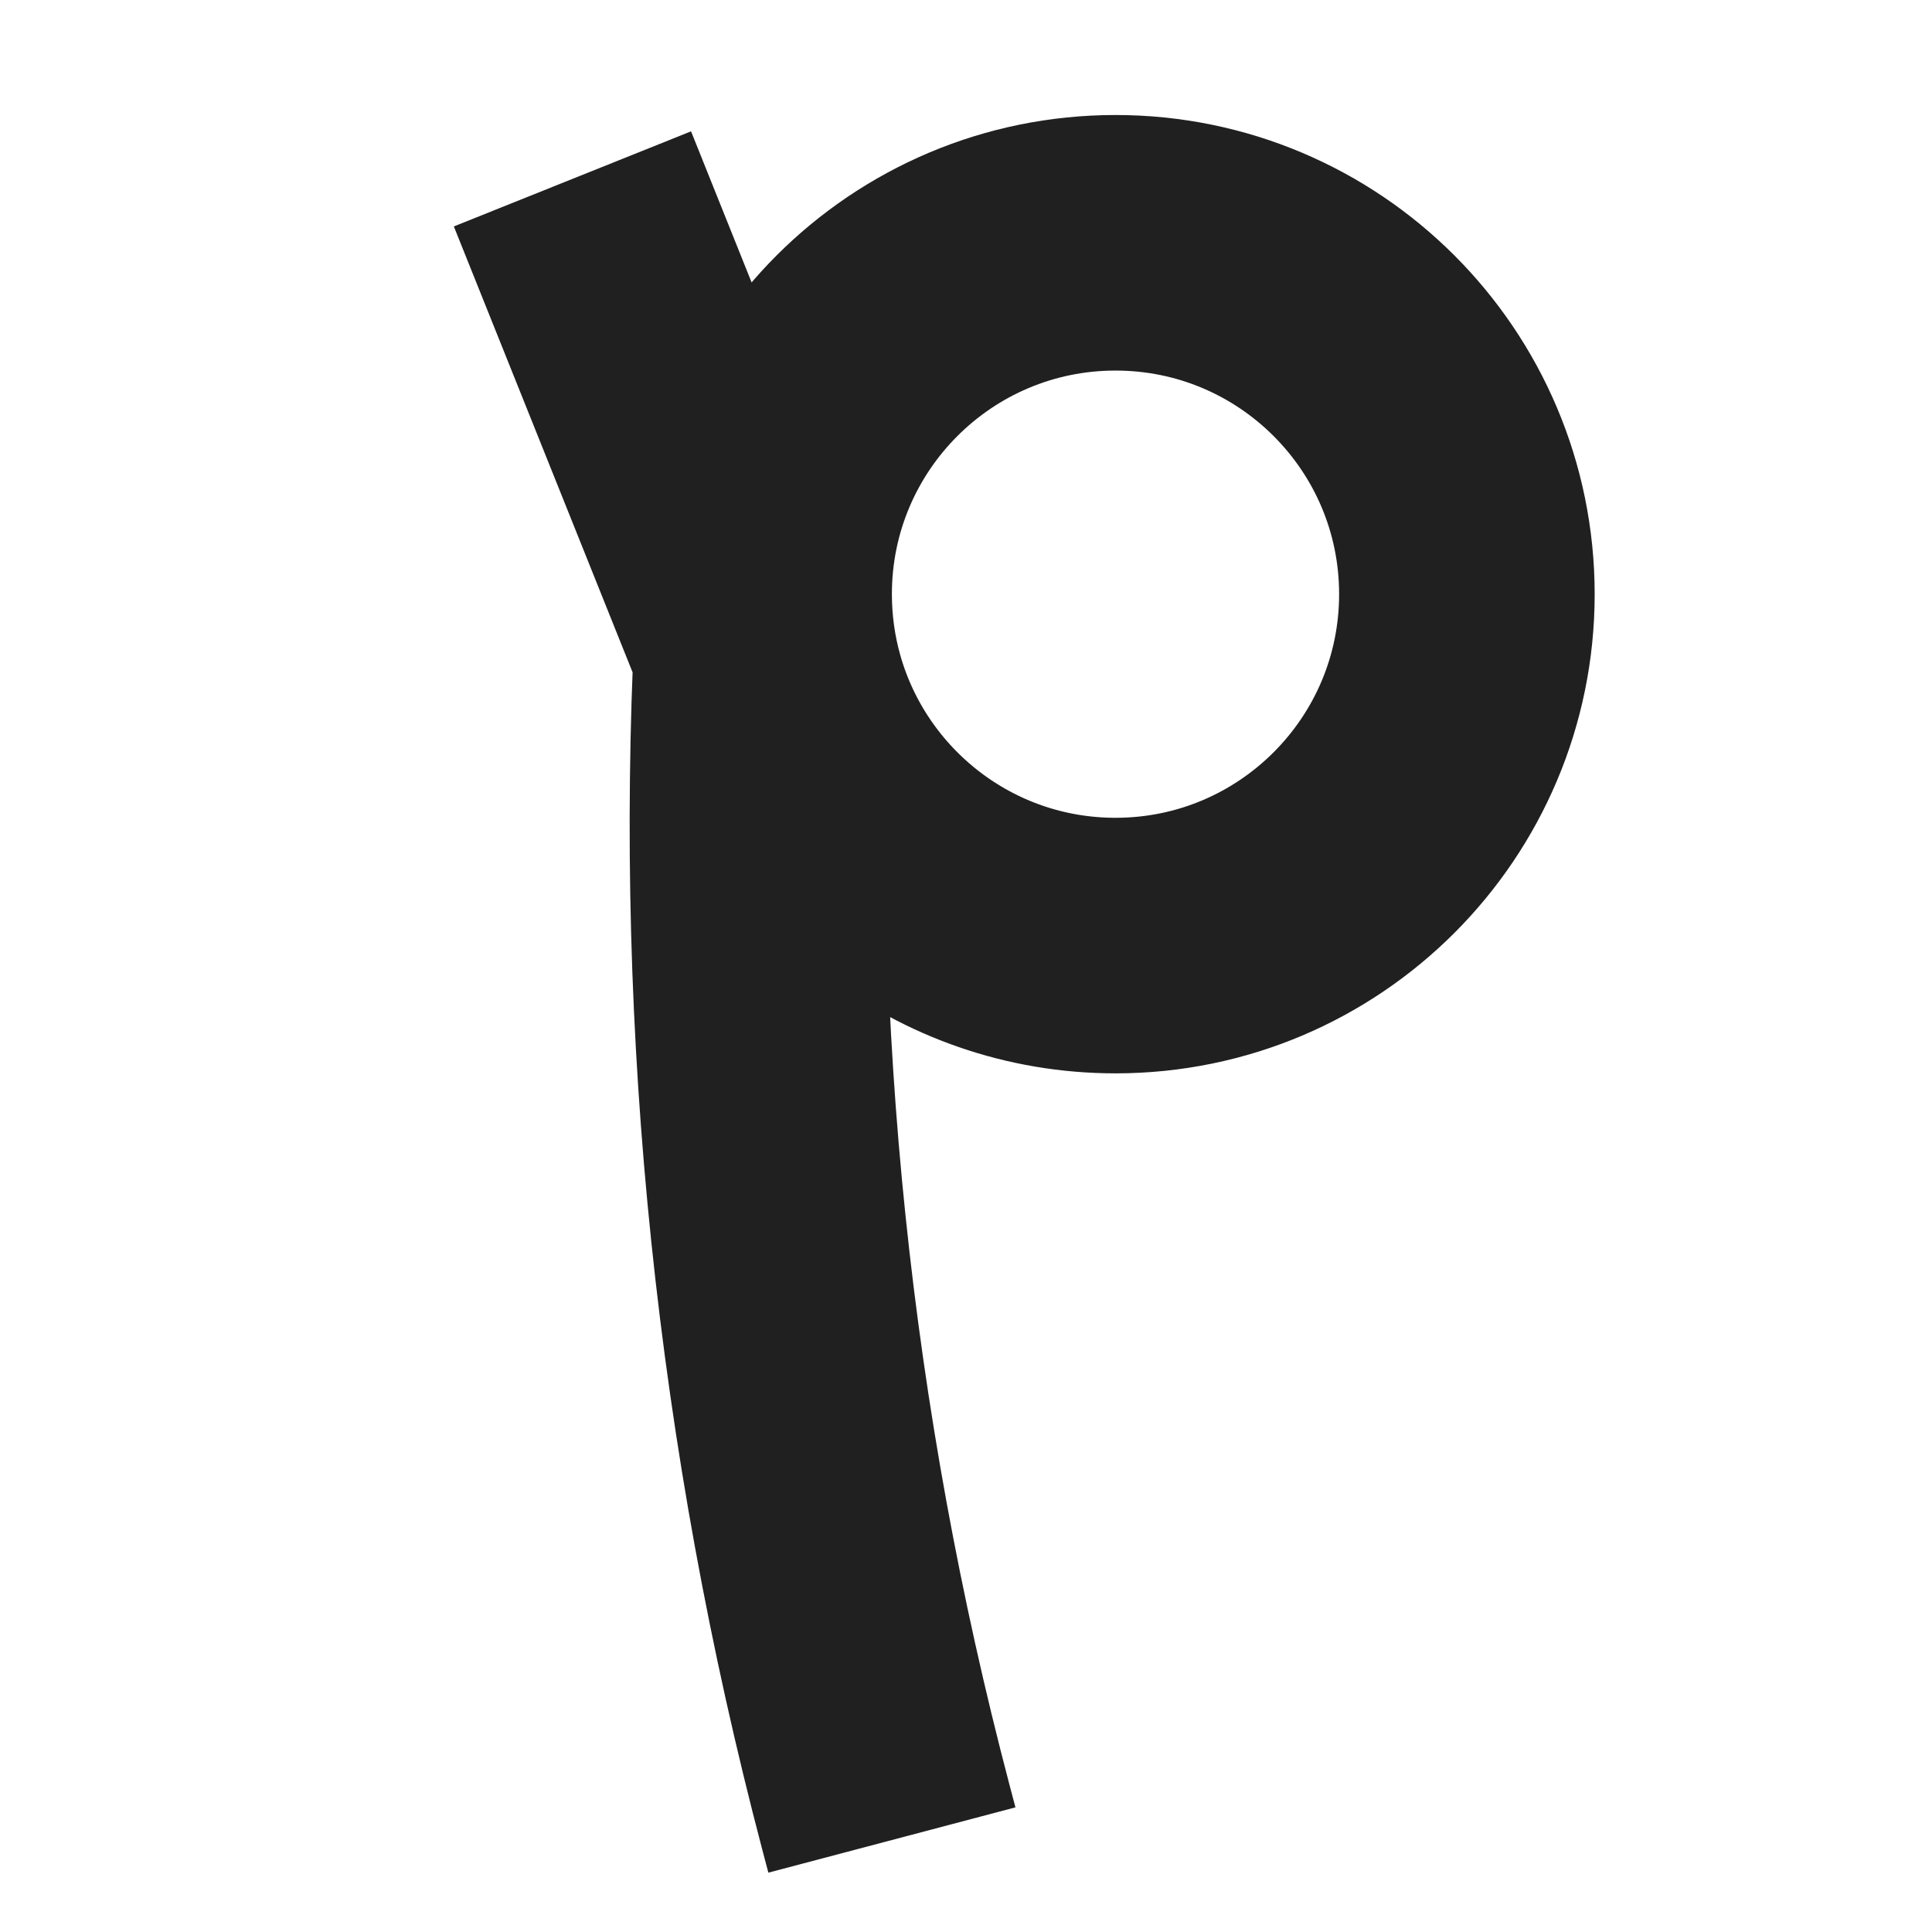 <svg width="54" height="54" viewBox="0 0 54 54" fill="none" xmlns="http://www.w3.org/2000/svg">
<style>
  path {
      stroke: #202020;
  }
  @media (prefers-color-scheme: dark) {
    path {
        stroke: #eaeaea;
    }
  }
</style>
<path d="M21.357 16.607C21.357 11.183 25.754 6.786 31.179 6.786C36.603 6.786 41 11.183 41 16.607C41 22.031 36.603 26.429 31.179 26.429C26.683 26.429 22.893 23.408 21.727 19.286M21.357 16.607C21.357 17.536 21.486 18.434 21.727 19.286M21.357 16.607L21.307 17.616C20.748 28.782 21.912 39.967 24.757 50.778L24.929 51.429M21.727 19.286L16 5" stroke-width="7.143"/>
</svg>

